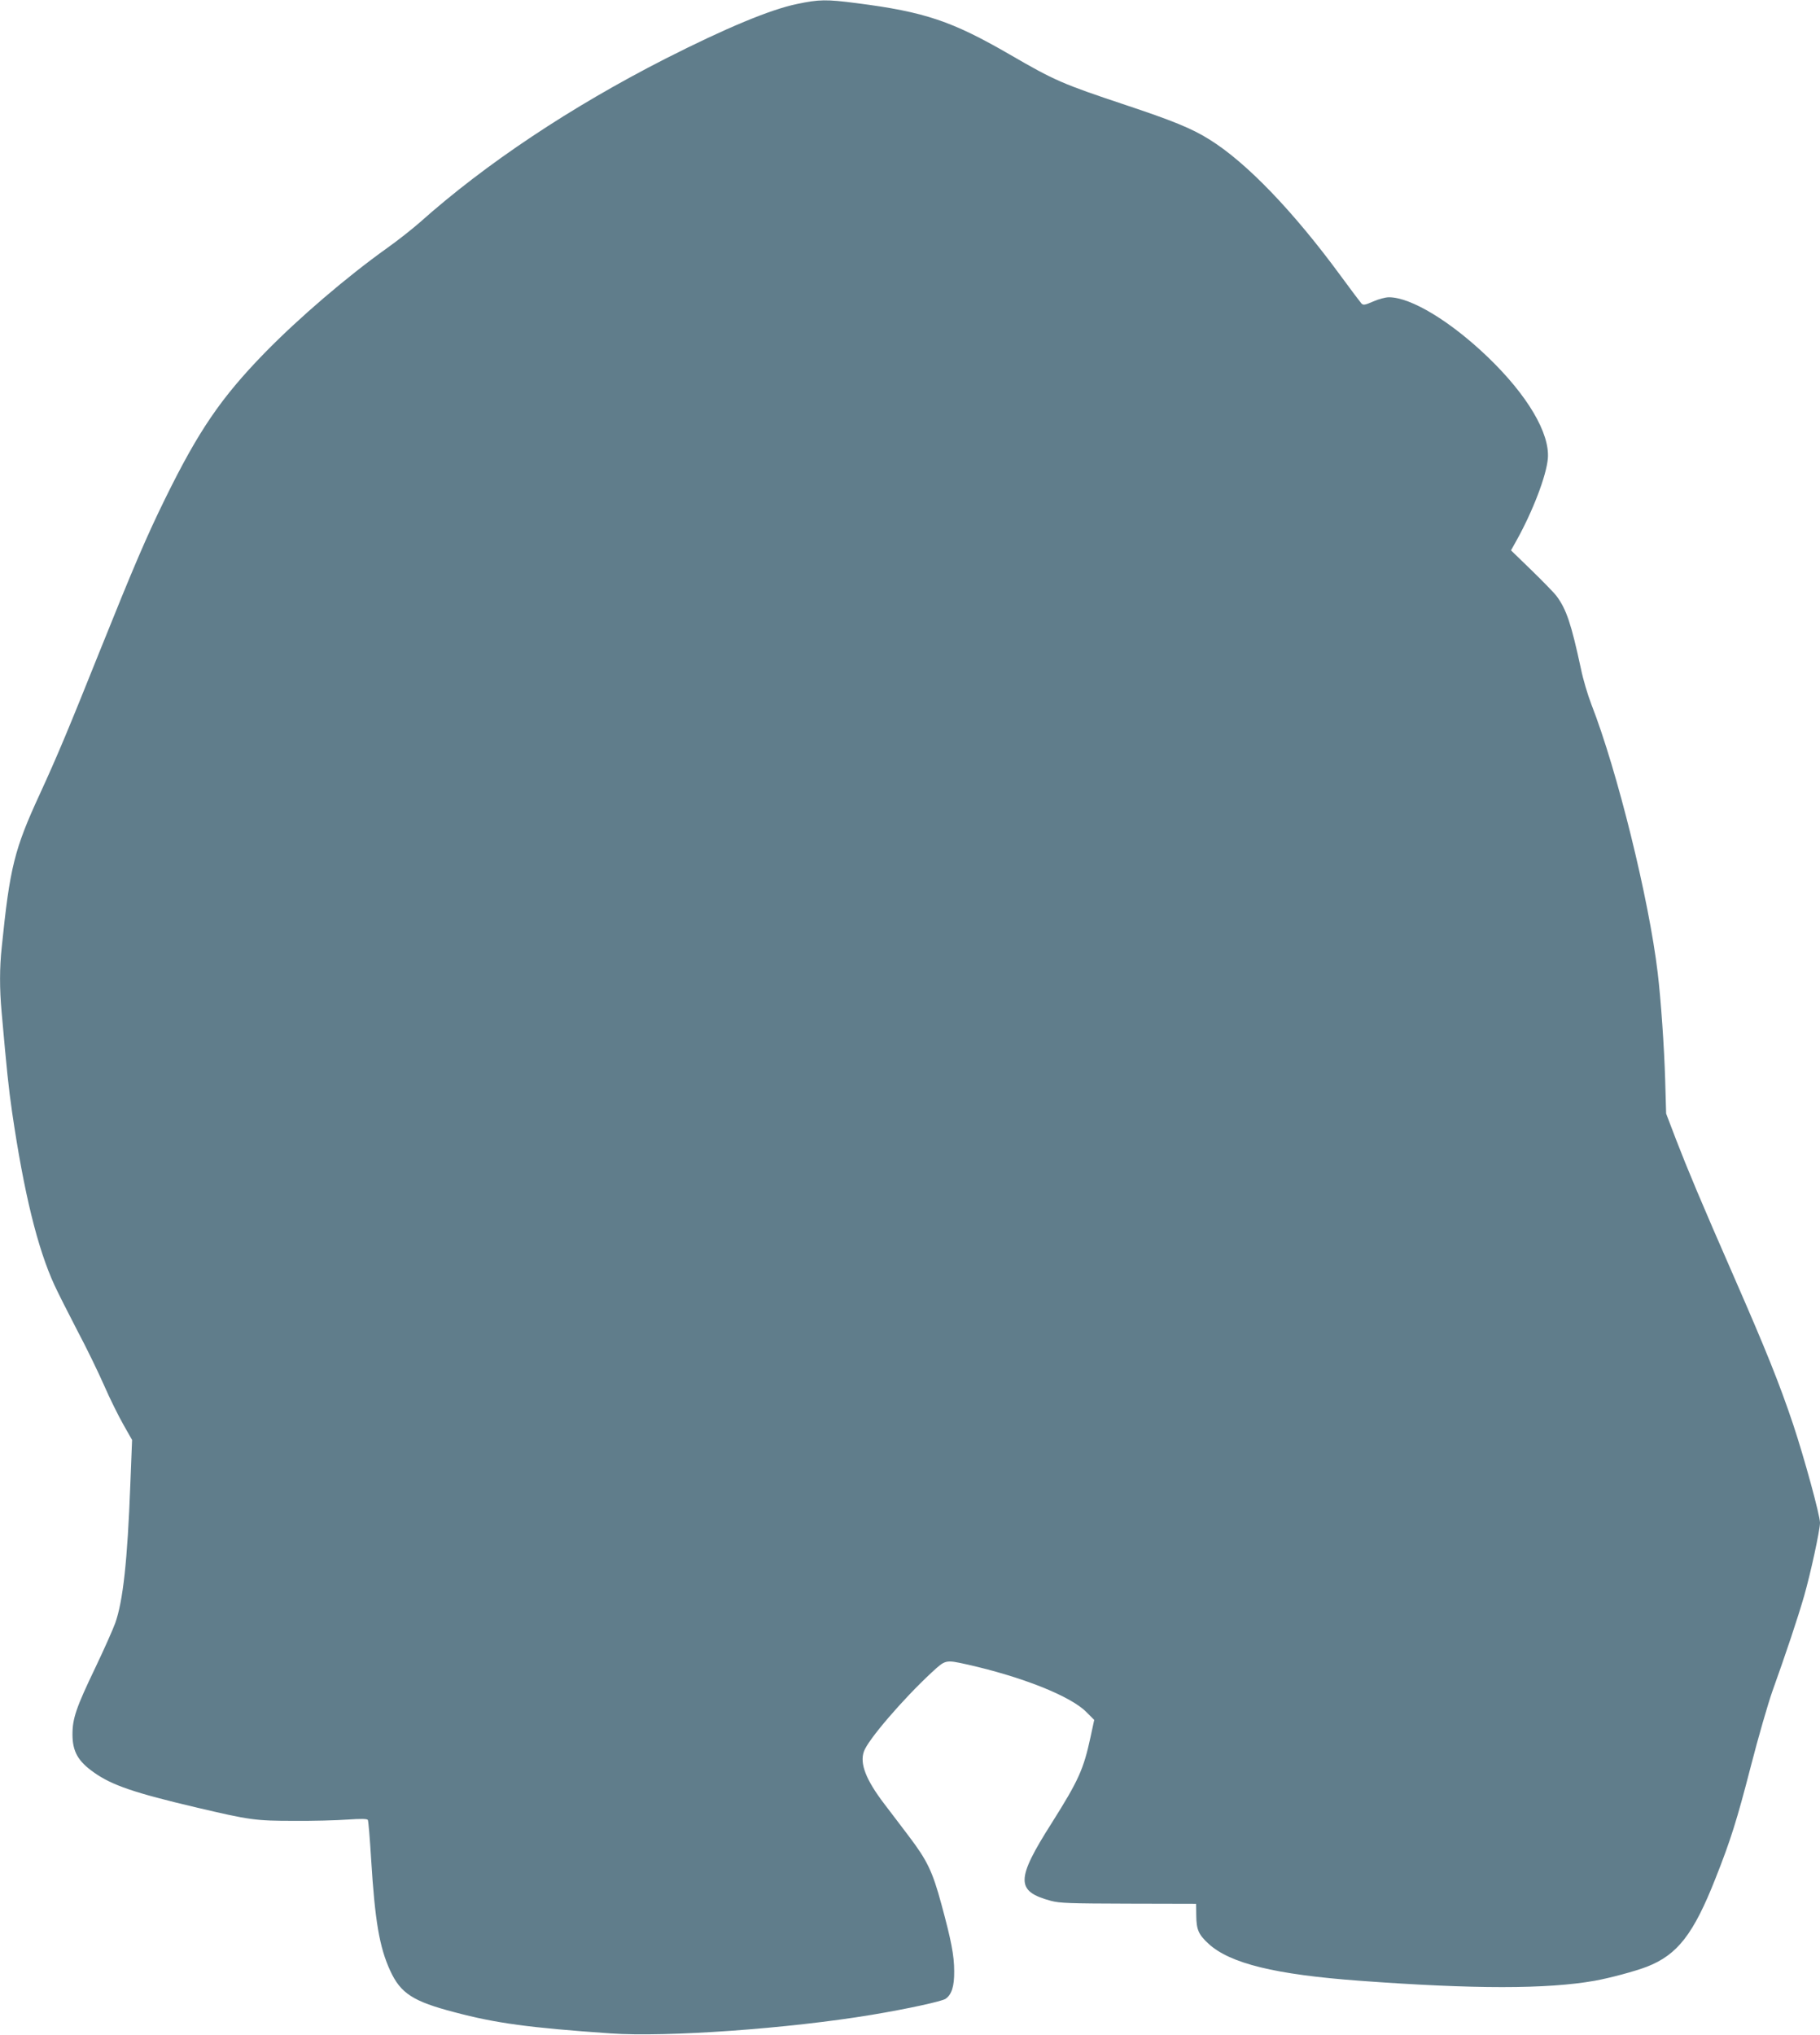 <?xml version="1.0" standalone="no"?>
<!DOCTYPE svg PUBLIC "-//W3C//DTD SVG 20010904//EN"
 "http://www.w3.org/TR/2001/REC-SVG-20010904/DTD/svg10.dtd">
<svg version="1.0" xmlns="http://www.w3.org/2000/svg"
 width="1145pt" height="1280pt" viewBox="0 0 1145 1280"
 preserveAspectRatio="xMidYMid meet">
<g transform="translate(0,1280) scale(0.1,-0.1)"
fill="#607d8b" stroke="none">
<path d="M5015 12775 c-167 -34 -448 -151 -830 -345 -594 -303 -1129 -659
-1545 -1030 -47 -41 -139 -114 -204 -160 -255 -182 -555 -439 -772 -661 -274
-282 -414 -487 -624 -914 -117 -238 -198 -427 -412 -960 -198 -494 -265 -655
-377 -899 -161 -349 -189 -462 -240 -964 -14 -128 -14 -263 -1 -406 33 -374
44 -478 66 -631 74 -506 160 -858 267 -1090 23 -50 88 -178 144 -286 57 -107
132 -262 168 -344 36 -83 91 -193 121 -246 l55 -97 -11 -278 c-18 -481 -46
-736 -95 -874 -15 -41 -71 -167 -125 -280 -121 -252 -144 -320 -144 -420 0
-108 35 -170 137 -241 112 -79 252 -127 643 -219 336 -79 371 -84 614 -84 118
-1 269 3 336 8 86 6 123 5 128 -2 4 -6 13 -118 21 -249 24 -388 52 -552 120
-700 66 -143 144 -193 405 -261 260 -69 465 -97 980 -133 353 -25 1123 30
1645 117 228 38 437 84 463 100 39 26 56 79 55 174 0 100 -19 195 -80 420 -56
207 -89 276 -205 429 -51 68 -121 159 -155 204 -115 151 -155 253 -128 329 24
72 246 330 426 497 88 81 86 81 222 51 344 -77 653 -199 752 -300 l49 -49 -23
-107 c-44 -204 -75 -273 -244 -541 -227 -357 -227 -430 -6 -490 56 -15 120
-17 489 -18 l425 -1 1 -75 c1 -87 14 -118 77 -176 135 -124 419 -194 952 -233
717 -53 1178 -53 1477 0 96 17 255 60 328 88 193 75 294 204 433 557 94 237
135 367 222 705 46 179 107 390 135 470 87 243 159 458 200 600 40 139 100
415 100 461 0 47 -99 409 -169 619 -87 259 -170 465 -367 916 -218 498 -295
683 -369 874 l-63 165 -6 210 c-6 207 -27 508 -47 675 -55 464 -254 1271 -418
1691 -22 57 -52 157 -65 222 -61 283 -91 373 -153 457 -14 19 -85 92 -157 162
l-130 126 33 59 c104 186 190 411 199 520 12 158 -127 395 -376 635 -235 226
-485 378 -624 378 -22 0 -67 -12 -100 -27 -51 -22 -61 -24 -73 -12 -7 8 -67
87 -132 176 -295 402 -592 712 -825 856 -110 69 -231 118 -528 217 -396 132
-443 152 -729 318 -362 209 -532 267 -961 322 -192 25 -237 24 -375 -5z"/>
</g>
</svg>
